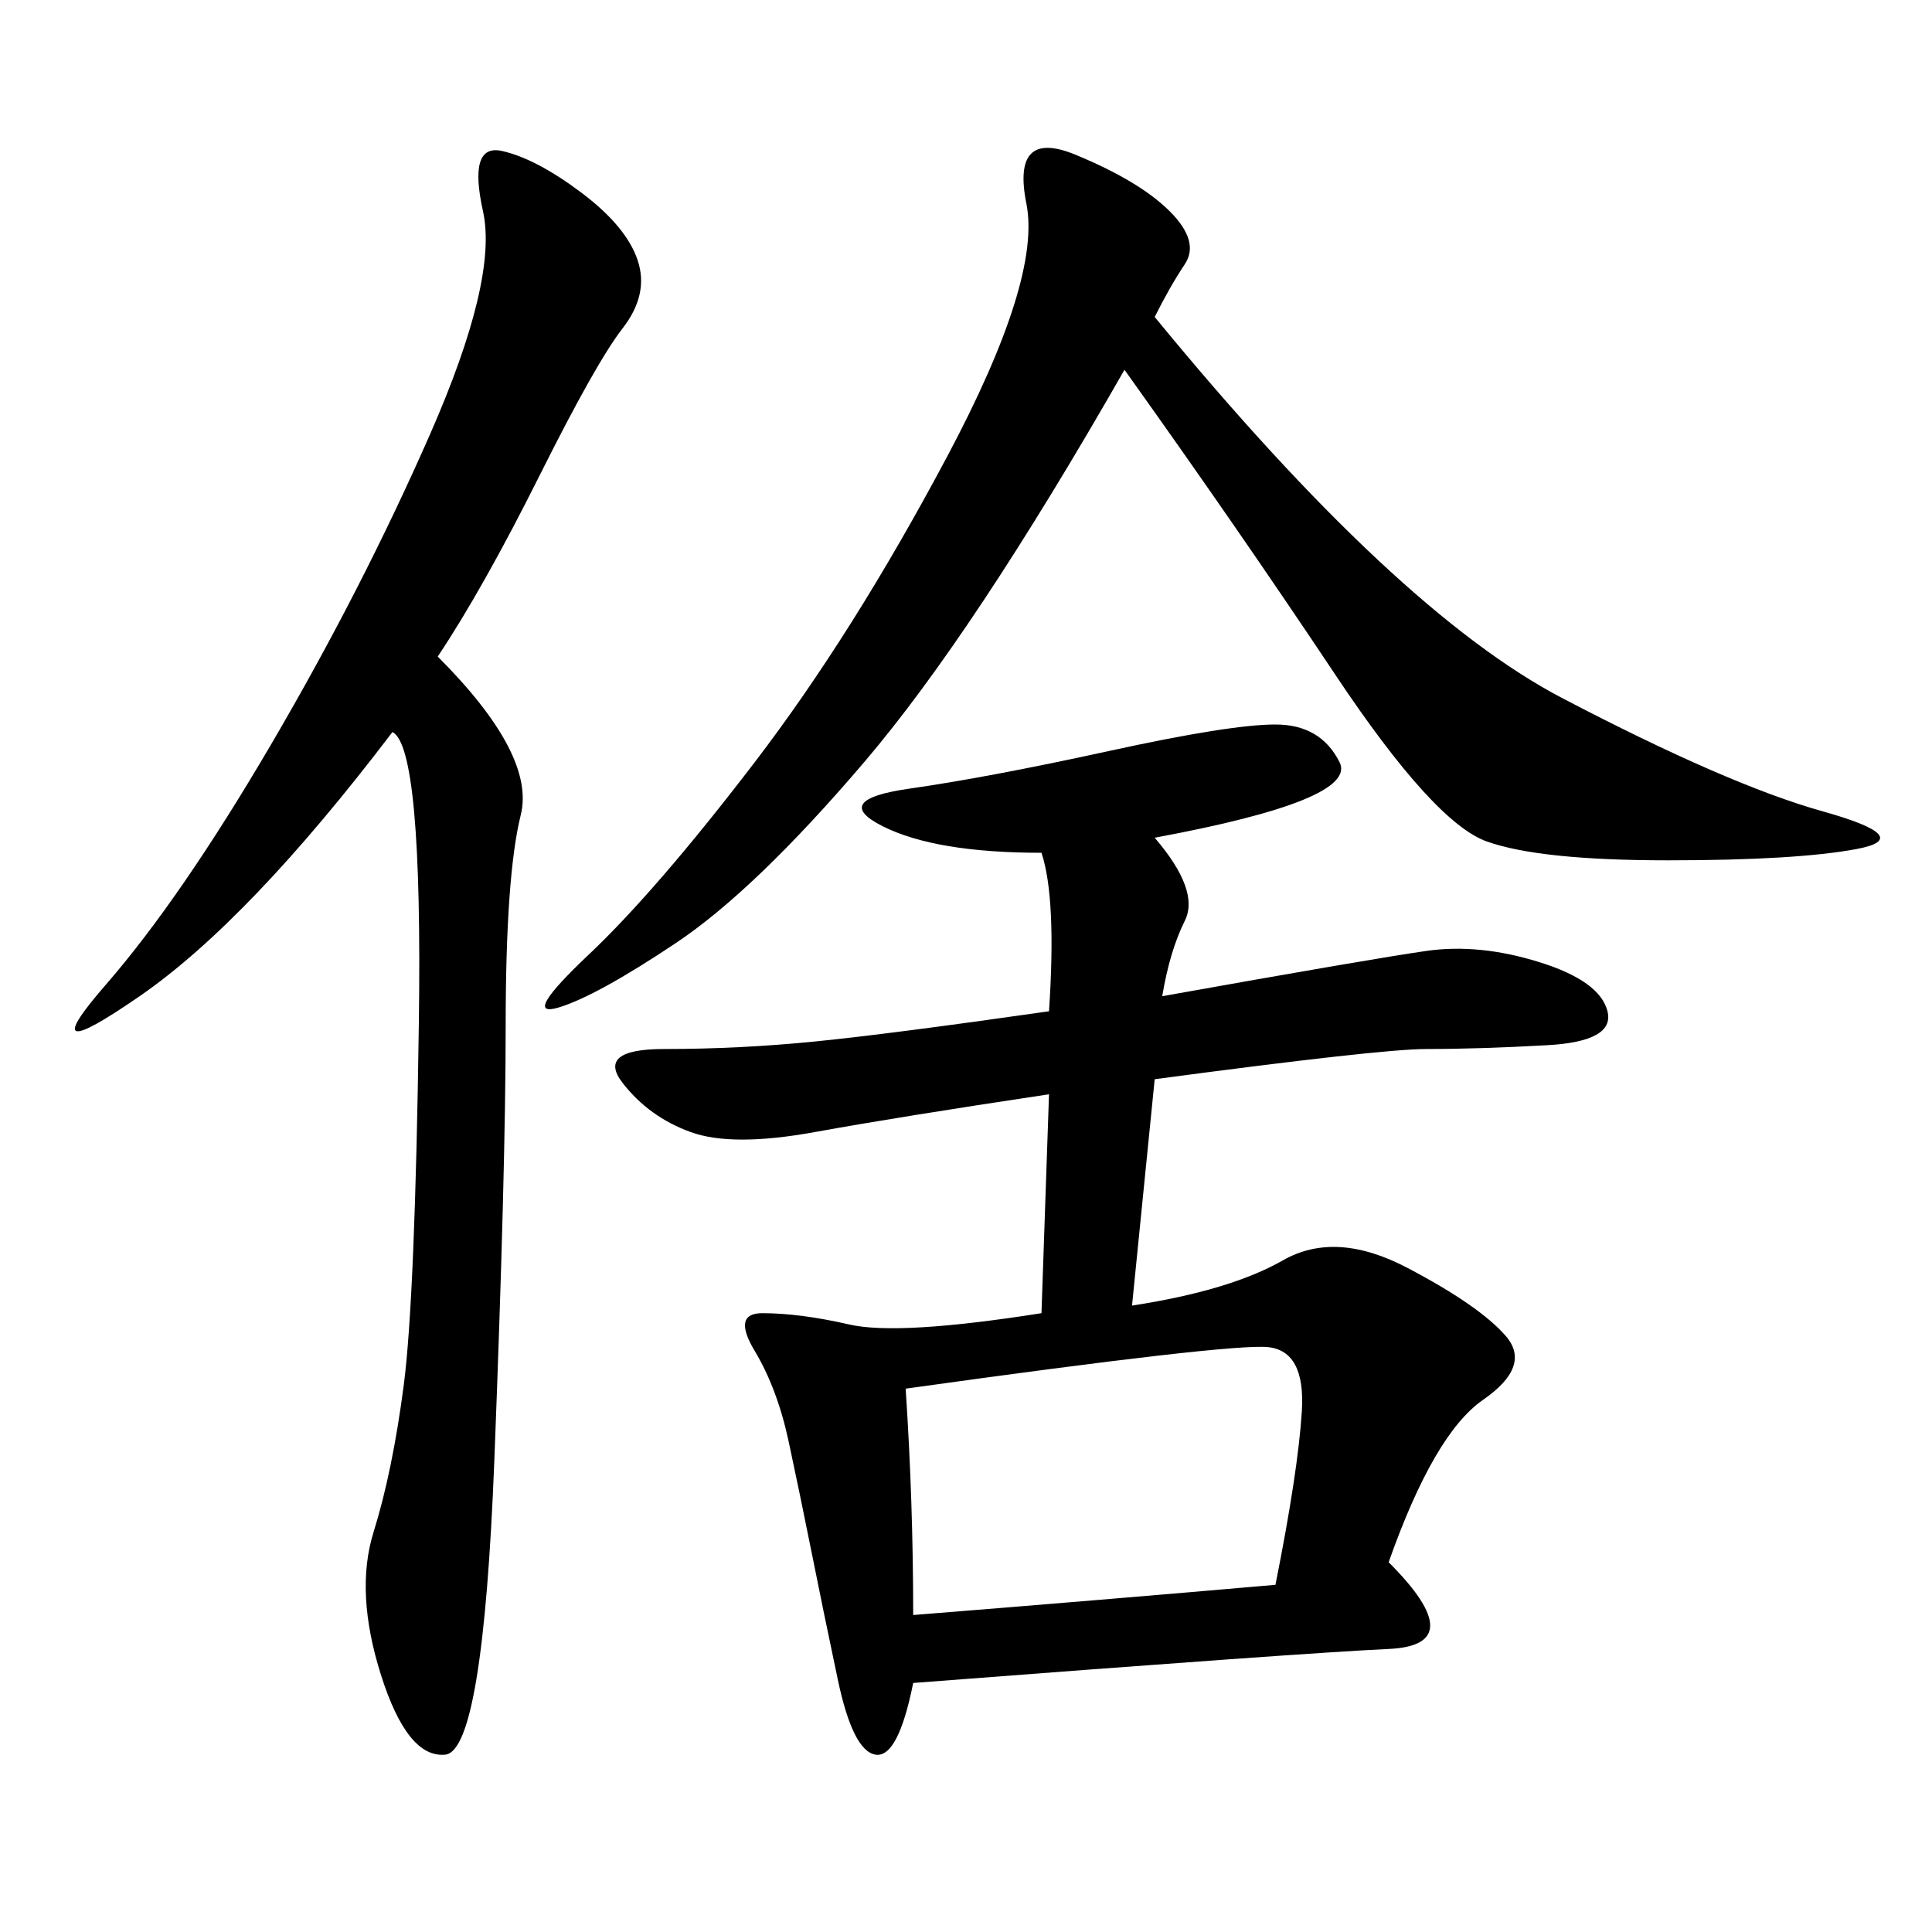 <svg xmlns="http://www.w3.org/2000/svg" xmlns:xlink="http://www.w3.org/1999/xlink" width="300" height="300"><path d="M179.30 130.08Q186.33 138.28 183.98 142.97Q181.64 147.66 180.47 154.69L180.47 154.69Q213.28 148.83 221.48 147.66Q229.69 146.48 239.06 149.41Q248.44 152.34 249.61 157.03Q250.78 161.72 240.23 162.30Q229.69 162.89 221.48 162.89L221.48 162.89Q214.45 162.89 179.30 167.58L179.30 167.58L175.78 202.73Q191.02 200.39 199.22 195.70Q207.42 191.02 218.55 196.88Q229.69 202.73 233.79 207.42Q237.89 212.11 230.27 217.38Q222.66 222.66 215.63 242.58L215.63 242.58Q228.52 255.47 215.63 256.05Q202.73 256.64 141.80 261.33L141.80 261.33Q139.45 273.05 135.94 272.46Q132.42 271.88 130.08 260.74Q127.73 249.61 125.98 240.82Q124.22 232.03 122.46 223.83Q120.70 215.63 117.19 209.77Q113.67 203.91 118.36 203.91L118.36 203.91Q124.22 203.91 131.84 205.66Q139.45 207.42 161.72 203.91L161.72 203.91L162.89 169.92Q139.45 173.44 126.56 175.78Q113.67 178.13 107.23 175.78Q100.78 173.44 96.68 168.16Q92.58 162.89 103.13 162.89L103.13 162.89Q114.84 162.89 126.56 161.72Q138.28 160.55 162.89 157.03L162.89 157.03Q164.06 139.45 161.72 132.42L161.72 132.42Q145.31 132.42 137.11 128.32Q128.91 124.22 141.21 122.46Q153.52 120.70 172.27 116.60Q191.02 112.50 198.05 112.50L198.05 112.50Q205.08 112.50 208.01 118.36Q210.94 124.22 179.30 130.08L179.30 130.08ZM67.97 101.95Q83.20 117.19 80.86 126.56Q78.52 135.94 78.52 159.38L78.52 159.38Q78.52 181.64 76.76 226.76Q75 271.88 69.14 272.46Q63.28 273.05 59.18 260.16Q55.08 247.27 58.01 237.89Q60.94 228.52 62.70 215.04Q64.45 201.56 65.04 158.79Q65.63 116.02 60.94 113.67L60.94 113.67Q38.67 142.97 21.68 154.69Q4.69 166.41 16.41 152.93Q28.13 139.45 42.19 115.43Q56.25 91.41 66.80 67.38Q77.34 43.36 75 32.81Q72.66 22.27 77.93 23.44Q83.20 24.61 90.23 29.88Q97.27 35.16 99.02 40.43Q100.78 45.70 96.68 50.98Q92.58 56.25 83.79 73.83Q75 91.41 67.97 101.95L67.97 101.95ZM179.30 49.22Q216.80 94.92 242.58 108.40Q268.36 121.88 283.01 125.98Q297.66 130.08 288.28 131.84Q278.91 133.59 258.98 133.59L258.98 133.59Q239.06 133.59 230.86 130.66Q222.66 127.73 207.42 104.88Q192.19 82.03 174.61 57.42L174.61 57.42Q151.17 98.44 134.18 118.36Q117.19 138.28 104.88 146.48Q92.58 154.69 86.72 156.45Q80.86 158.20 91.41 148.24Q101.95 138.28 117.19 118.36Q132.42 98.44 147.07 70.90Q161.72 43.36 159.38 31.64Q157.03 19.92 166.99 24.02Q176.95 28.13 181.64 32.81Q186.33 37.50 183.98 41.02Q181.64 44.53 179.30 49.22L179.30 49.22ZM140.63 215.63Q141.80 233.20 141.80 250.78L141.80 250.78Q171.09 248.44 198.05 246.09L198.05 246.09Q201.56 228.52 202.15 219.14Q202.73 209.77 196.88 209.18Q191.02 208.59 140.63 215.63L140.63 215.63Z"/></svg>
